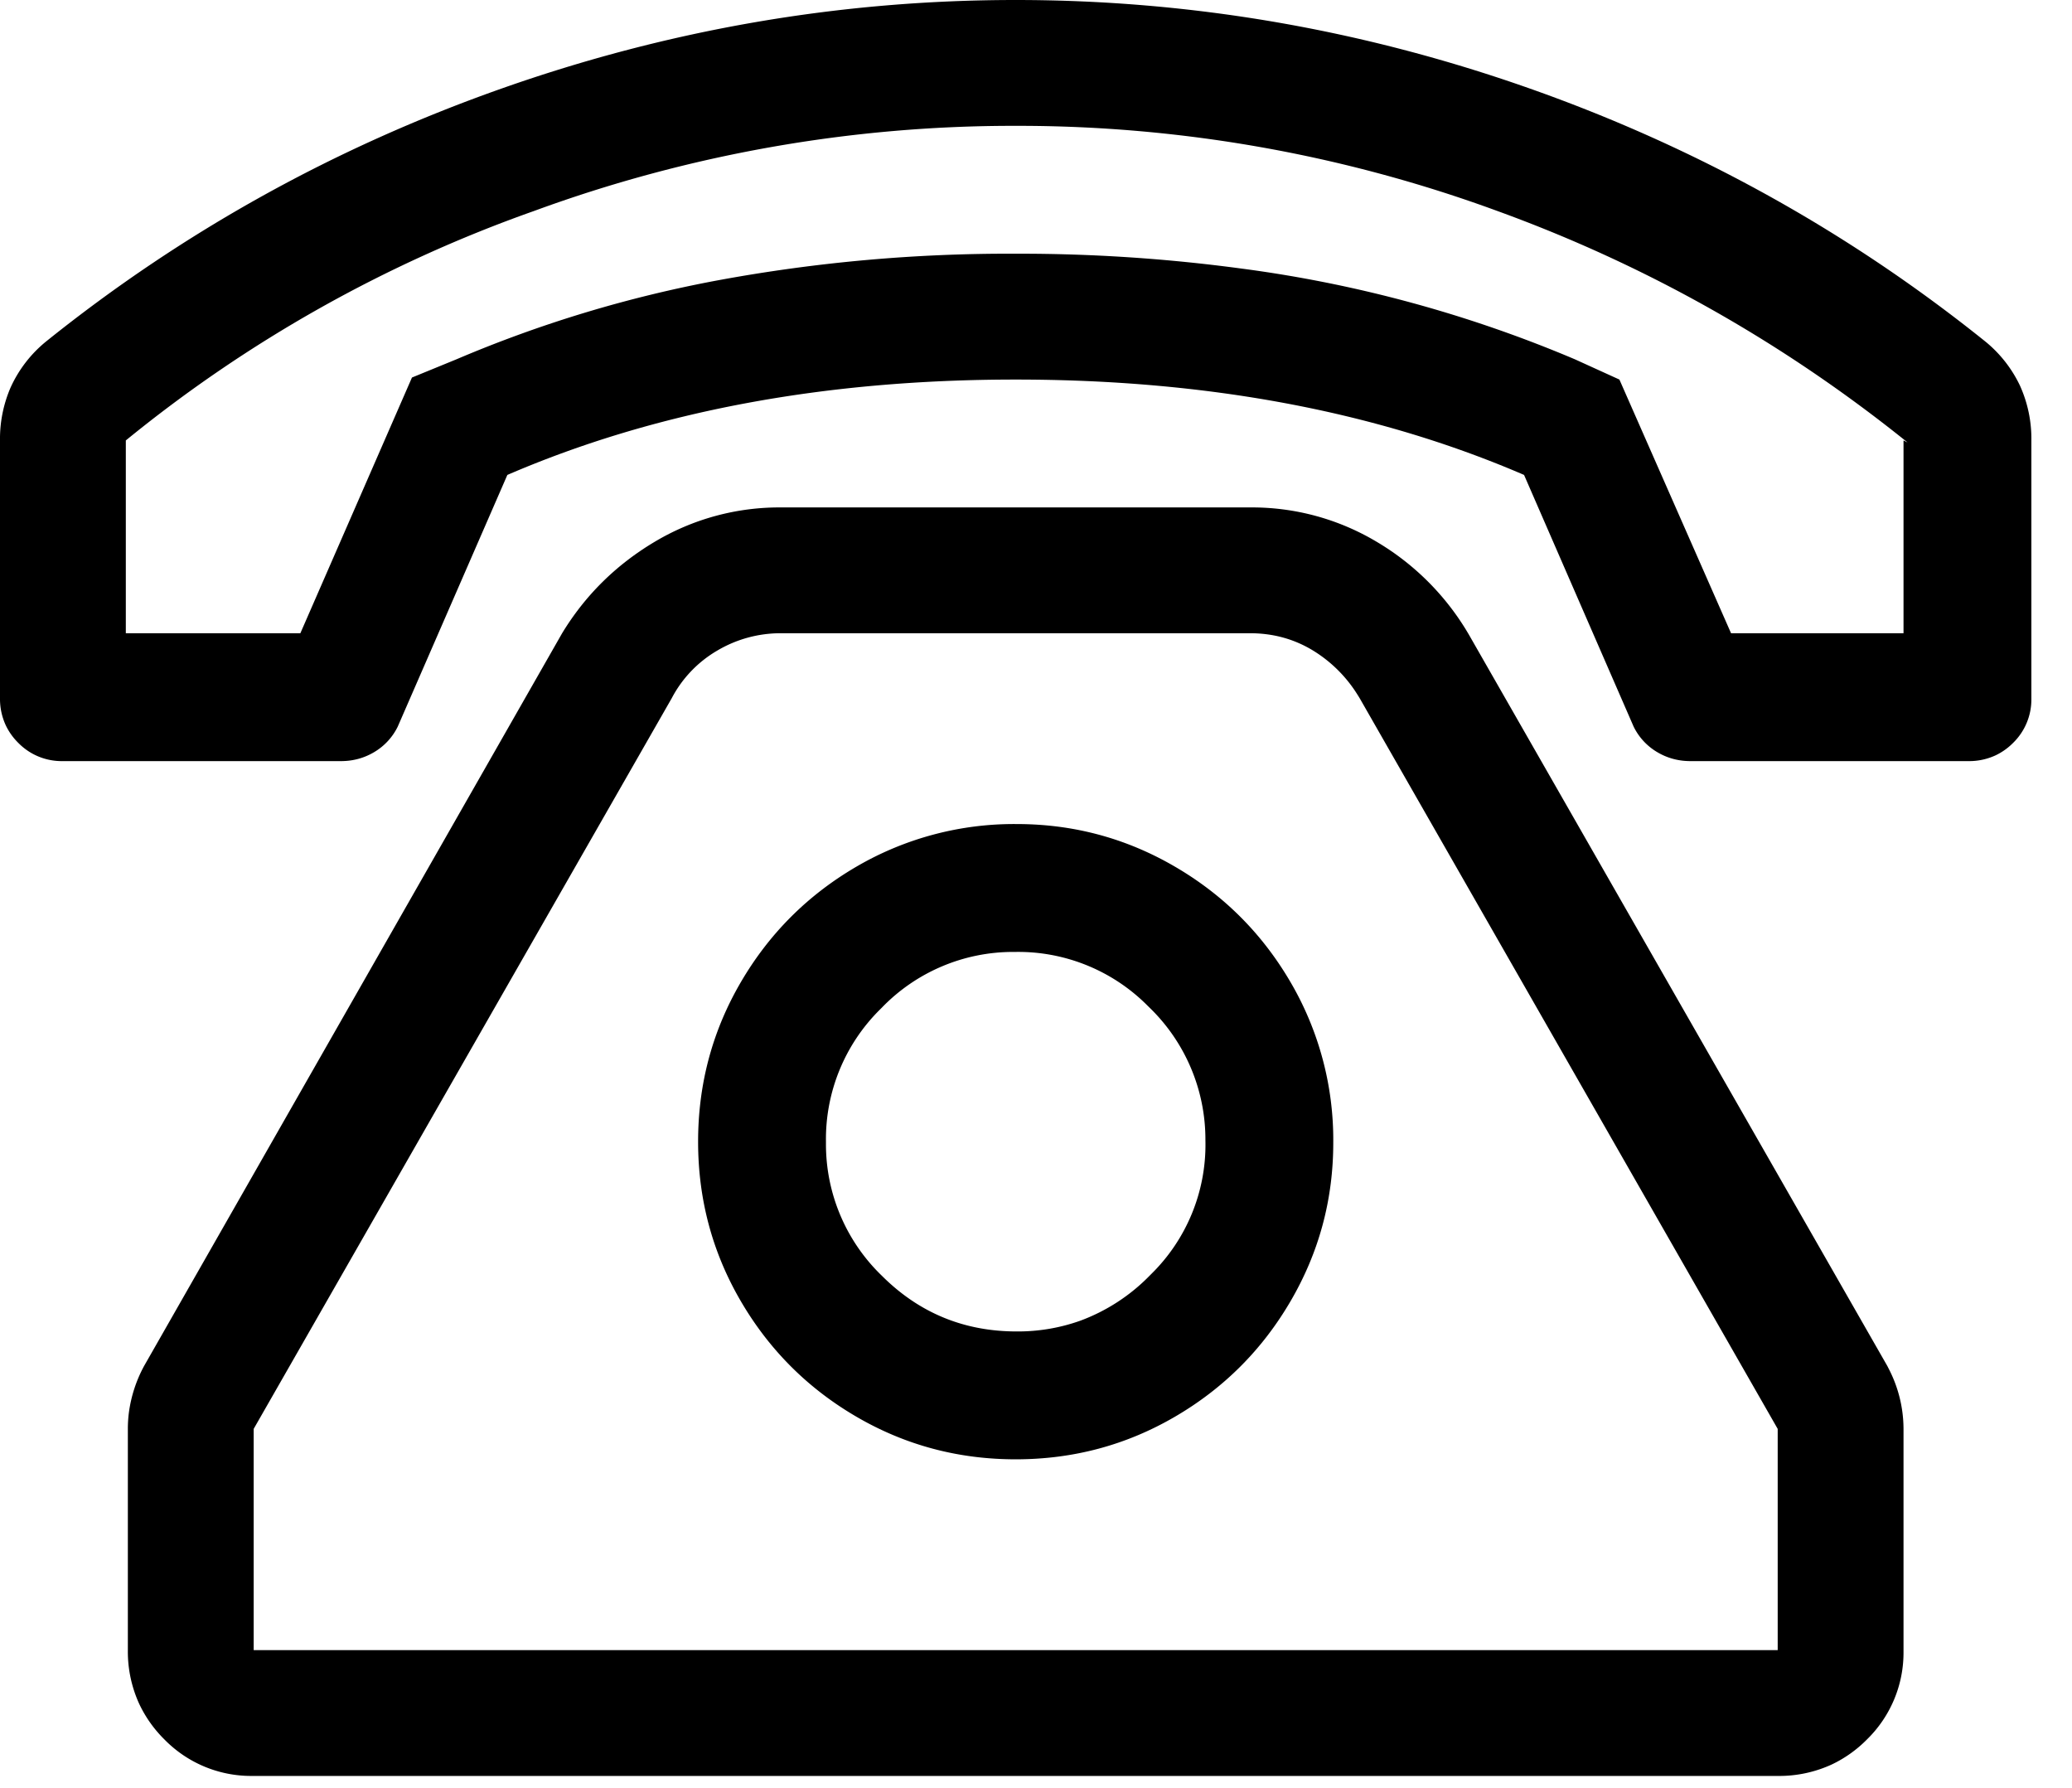<svg viewBox="0 0 51 44" xmlns="http://www.w3.org/2000/svg"><g stroke-linecap="round" fill-rule="evenodd" fill="#000000"><path d="M 0 10.839 L 0 17.183 A 1.547 1.547 0 0 0 0.142 17.85 A 1.532 1.532 0 0 0 0.45 18.282 A 1.492 1.492 0 0 0 1.528 18.731 A 1.858 1.858 0 0 0 1.549 18.731 L 8.392 18.731 Q 8.841 18.731 9.216 18.506 A 1.488 1.488 0 0 0 9.79 17.882 L 12.488 11.688 Q 17.932 9.341 25 9.341 Q 32.068 9.341 37.513 11.688 L 40.21 17.882 A 1.488 1.488 0 0 0 40.784 18.506 Q 41.159 18.731 41.609 18.731 L 48.452 18.731 A 1.547 1.547 0 0 0 49.119 18.589 A 1.532 1.532 0 0 0 49.551 18.282 A 1.492 1.492 0 0 0 50 17.203 A 1.858 1.858 0 0 0 50 17.183 L 50 10.839 A 3.167 3.167 0 0 0 49.718 9.488 A 3.131 3.131 0 0 0 48.851 8.392 Q 43.806 4.346 37.638 2.173 Q 31.469 0 25 0 Q 18.532 0 12.363 2.173 Q 6.194 4.346 1.149 8.392 A 3.113 3.113 0 0 0 0.257 9.545 A 3.188 3.188 0 0 0 0 10.839 Z M 46.454 33.616 L 36.164 15.634 A 6.396 6.396 0 0 0 33.891 13.337 A 5.982 5.982 0 0 0 30.769 12.488 L 19.231 12.488 A 5.982 5.982 0 0 0 16.109 13.337 Q 14.686 14.186 13.836 15.584 L 3.547 33.616 A 3.325 3.325 0 0 0 3.172 34.768 A 3.144 3.144 0 0 0 3.147 35.165 L 3.147 40.609 A 3.093 3.093 0 0 0 3.432 41.944 A 3.064 3.064 0 0 0 4.046 42.807 A 2.984 2.984 0 0 0 6.204 43.706 A 3.723 3.723 0 0 0 6.244 43.706 L 43.756 43.706 A 3.093 3.093 0 0 0 45.091 43.422 A 3.064 3.064 0 0 0 45.954 42.807 A 2.984 2.984 0 0 0 46.853 40.65 A 3.723 3.723 0 0 0 46.853 40.609 L 46.853 35.165 A 3.232 3.232 0 0 0 46.49 33.687 A 3.79 3.79 0 0 0 46.454 33.616 Z M 46.853 10.839 L 46.853 15.584 L 42.608 15.584 L 39.86 9.341 L 38.761 8.841 A 31.576 31.576 0 0 0 30.553 6.609 A 40.786 40.786 0 0 0 25 6.244 A 39.321 39.321 0 0 0 17.701 6.893 A 30.765 30.765 0 0 0 11.239 8.841 L 10.14 9.291 L 7.393 15.584 L 3.097 15.584 L 3.097 10.839 A 33.596 33.596 0 0 1 13.137 5.195 A 34.248 34.248 0 0 1 24.975 3.097 L 25.025 3.097 A 34.248 34.248 0 0 1 36.863 5.195 Q 42.358 7.193 46.953 10.889 L 46.853 10.839 Z M 43.756 35.165 L 43.756 40.609 L 6.244 40.609 L 6.244 35.165 L 16.534 17.183 A 2.934 2.934 0 0 1 17.658 16.009 A 3.057 3.057 0 0 1 19.231 15.584 L 30.769 15.584 Q 31.619 15.584 32.318 16.009 A 3.348 3.348 0 0 1 33.406 17.085 A 3.939 3.939 0 0 1 33.467 17.183 L 43.756 35.165 Z M 25.025 20.28 A 7.691 7.691 0 0 0 21.079 21.329 Q 19.281 22.378 18.232 24.176 Q 17.183 25.974 17.183 28.097 Q 17.183 30.22 18.232 32.018 Q 19.281 33.816 21.079 34.865 Q 22.877 35.914 25 35.914 Q 27.123 35.914 28.921 34.865 Q 30.72 33.816 31.768 32.018 Q 32.817 30.22 32.817 28.122 A 7.691 7.691 0 0 0 31.768 24.176 Q 30.72 22.378 28.921 21.329 Q 27.123 20.28 25.025 20.28 Z M 25.025 32.767 Q 23.077 32.767 21.704 31.394 A 4.492 4.492 0 0 1 20.33 28.157 A 5.345 5.345 0 0 1 20.33 28.097 A 4.489 4.489 0 0 1 21.661 24.843 A 5.511 5.511 0 0 1 21.704 24.8 A 4.492 4.492 0 0 1 24.94 23.427 A 5.345 5.345 0 0 1 25 23.427 A 4.489 4.489 0 0 1 28.254 24.758 A 5.511 5.511 0 0 1 28.297 24.8 A 4.519 4.519 0 0 1 29.67 28.061 A 5.484 5.484 0 0 1 29.671 28.122 A 4.459 4.459 0 0 1 28.34 31.351 A 5.585 5.585 0 0 1 28.297 31.394 A 4.63 4.63 0 0 1 26.589 32.503 A 4.57 4.57 0 0 1 25.025 32.767 Z"/></g></svg>